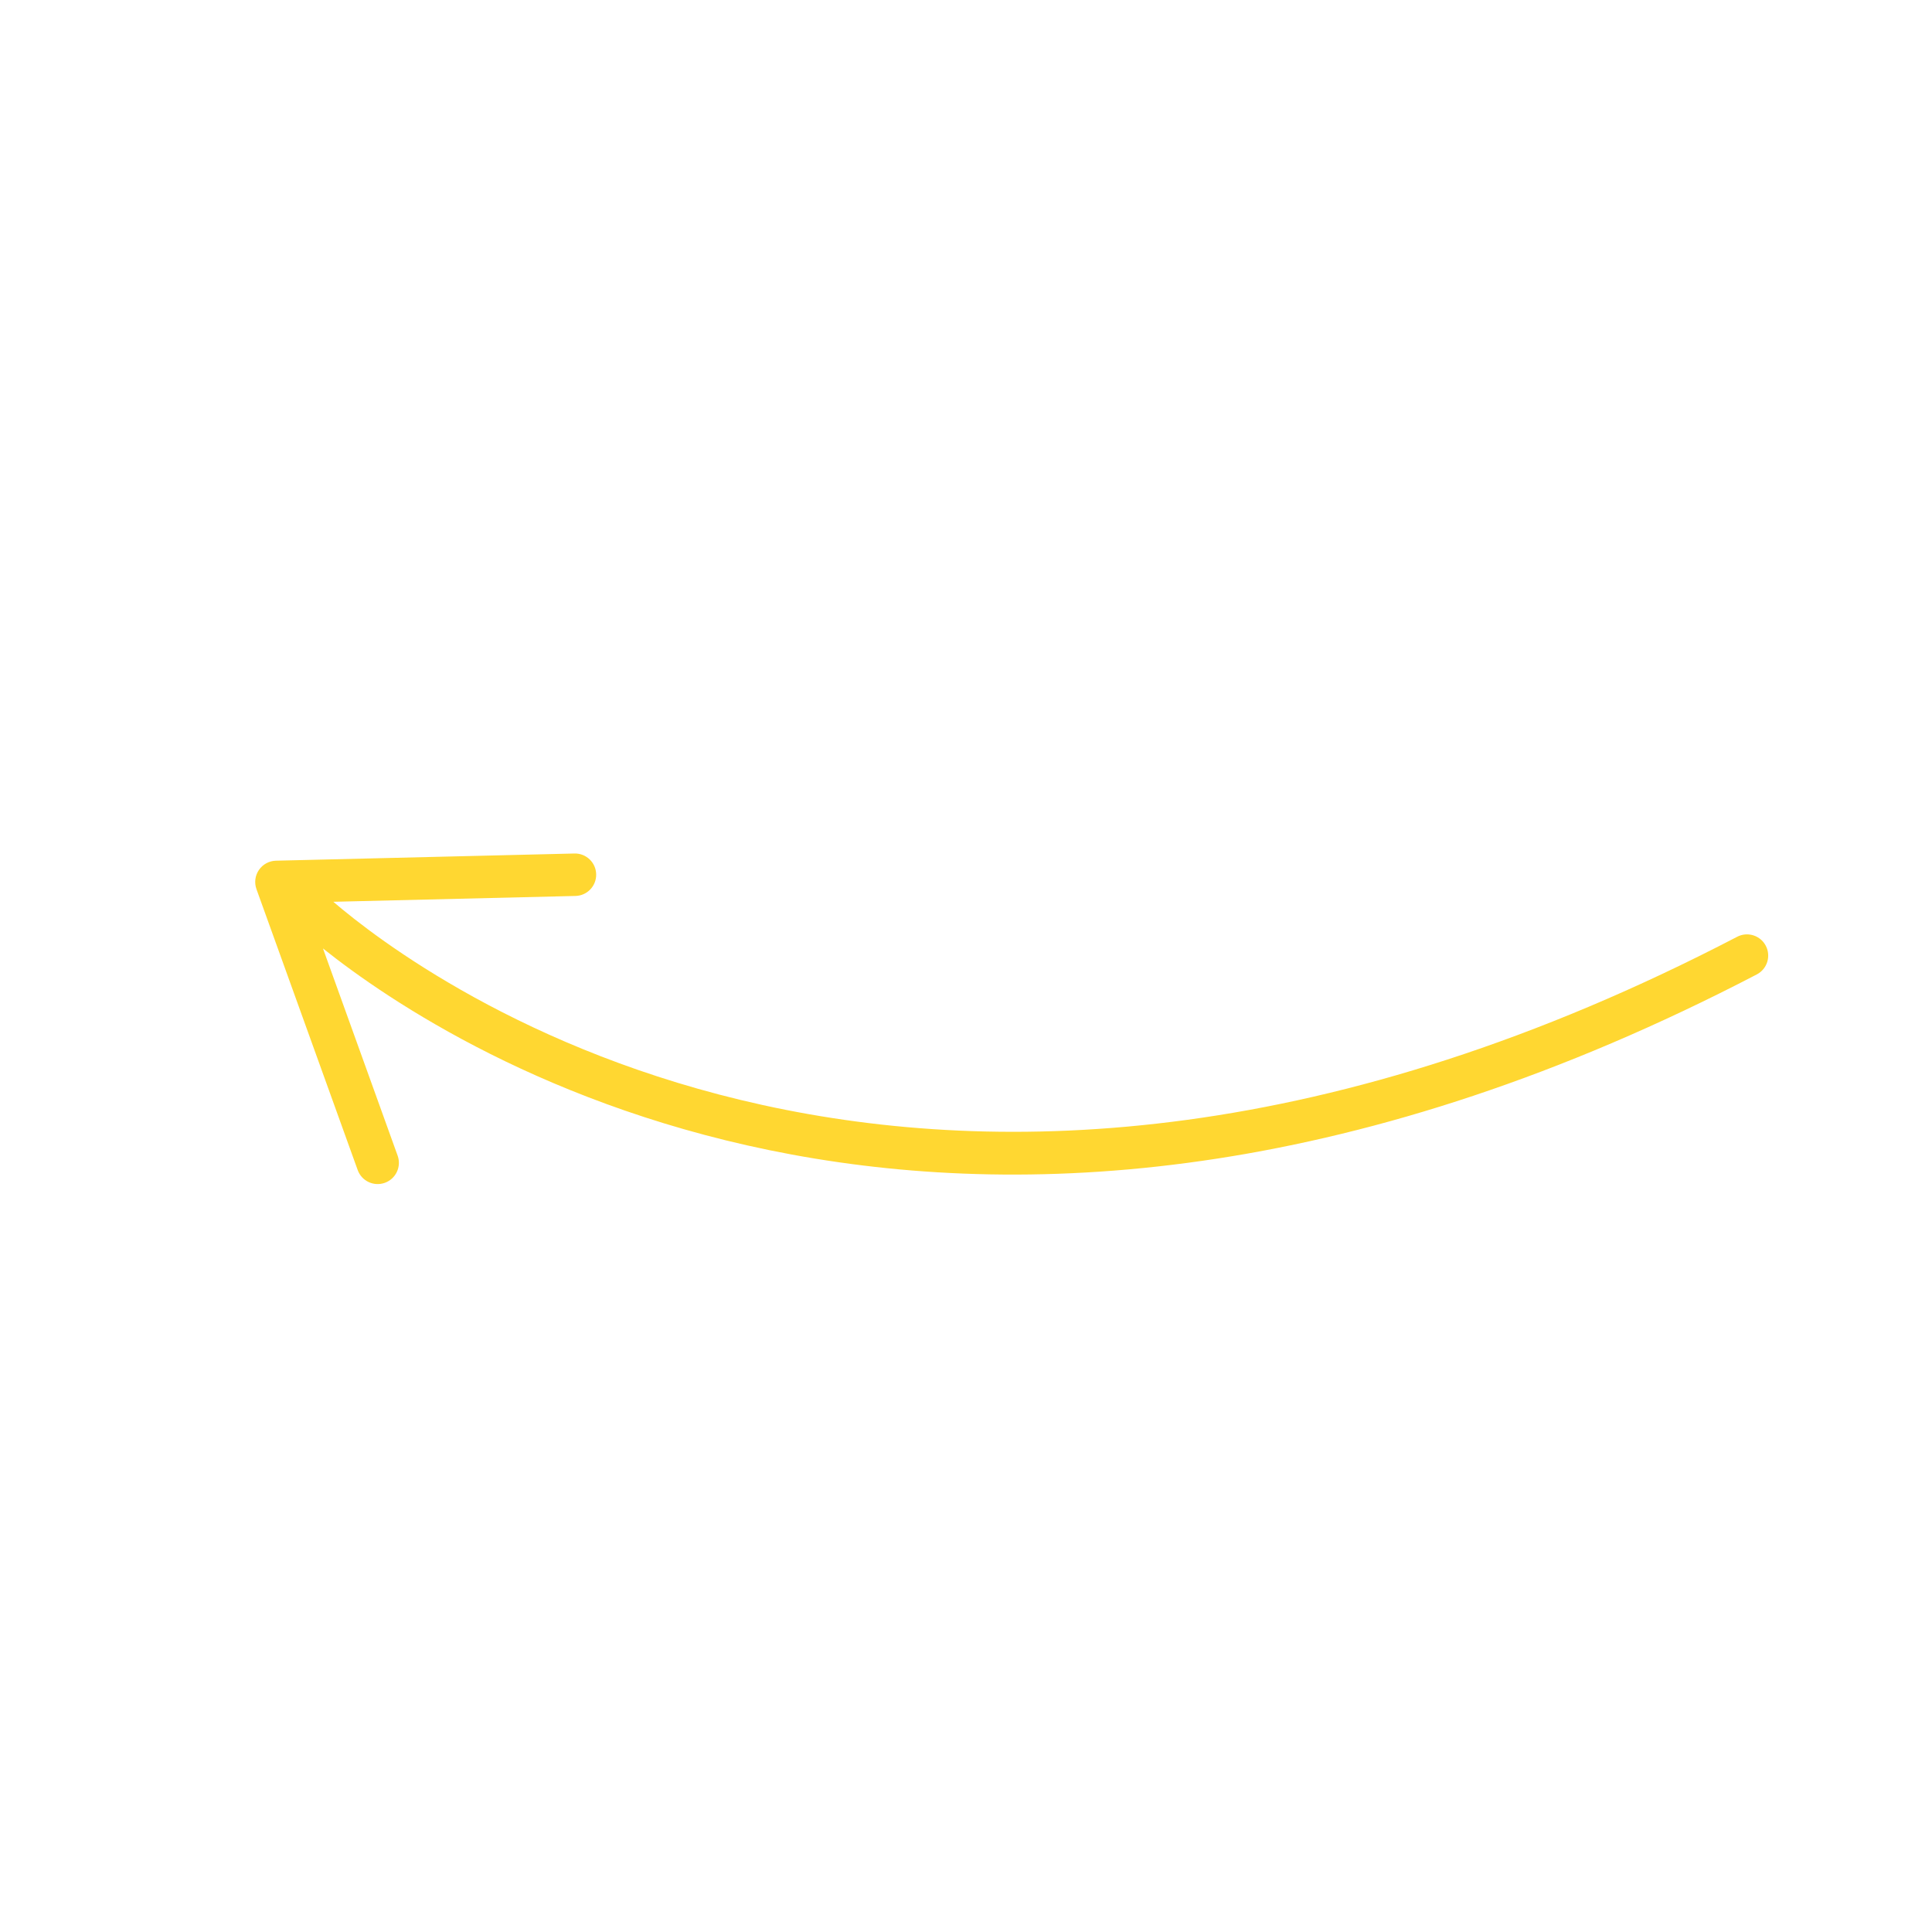 <?xml version="1.0" encoding="UTF-8"?> <svg xmlns="http://www.w3.org/2000/svg" width="283" height="283" viewBox="0 0 283 283" fill="none"> <g clip-path="url(#clip0_1744_360)"> <path d="M37.927 127.431C37.362 128.256 37.23 129.3 37.566 130.24L52.395 171.388C52.978 173.004 54.76 173.841 56.375 173.258C57.991 172.675 58.828 170.894 58.245 169.278L47.309 138.929C66.266 154.068 141.51 203.035 257.332 142.736C258.856 141.943 259.448 140.067 258.656 138.542C258.497 138.237 258.294 137.968 258.062 137.743C257.126 136.837 255.681 136.586 254.462 137.219C135.581 199.115 61.254 142.762 48.827 132.094L84.295 131.24C86.014 131.199 87.371 129.774 87.328 128.057C87.308 127.206 86.95 126.445 86.382 125.896C85.806 125.338 85.011 125.001 84.147 125.022L40.42 126.075C39.418 126.1 38.492 126.606 37.927 127.431Z" fill="#FFD731"></path> </g> <defs> <clipPath id="clip0_1744_360"> <rect width="199" height="199" fill="white" transform="translate(143.805 282.195) rotate(-135.939)"></rect> </clipPath> </defs> </svg> 